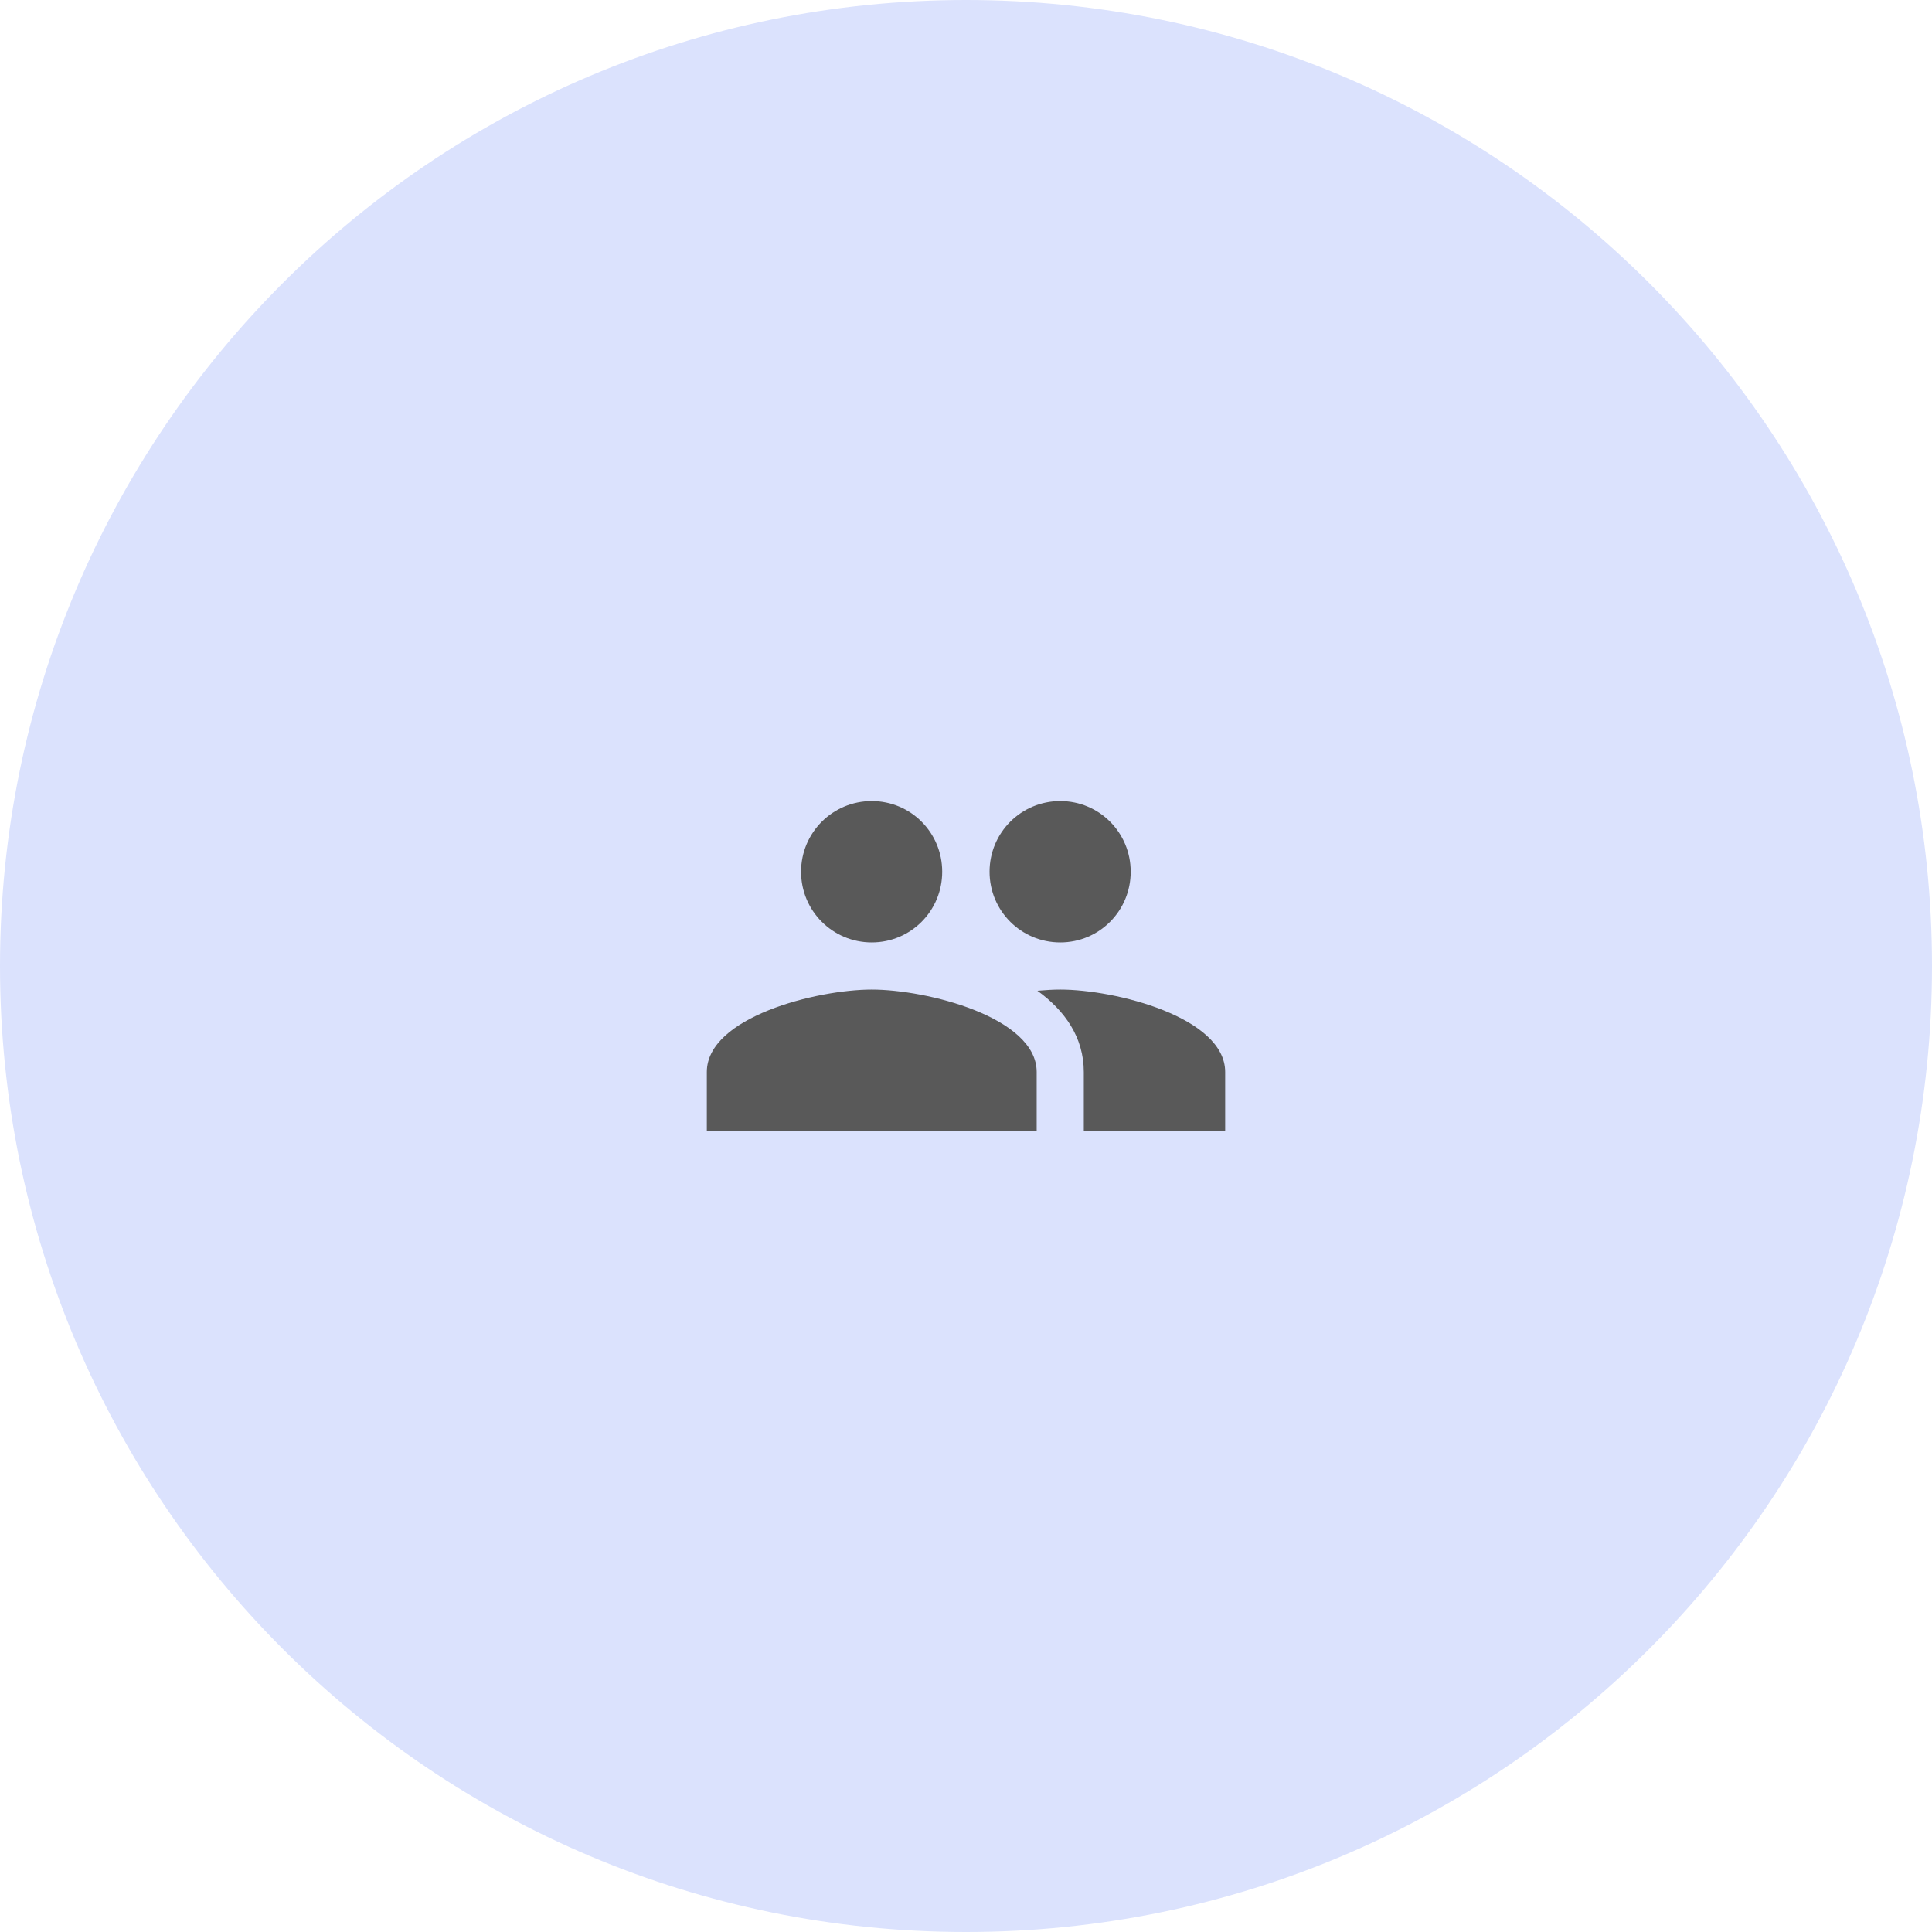 <svg width="82" height="82" viewBox="0 0 82 82" fill="none" xmlns="http://www.w3.org/2000/svg">
<path fill-rule="evenodd" clip-rule="evenodd" d="M41 82C63.644 82 82 63.644 82 41C82 18.356 63.644 0 41 0C18.356 0 0 18.356 0 41C0 63.644 18.356 82 41 82Z" fill="#DBE2FD"/>
<g style="mix-blend-mode:luminosity">
<path d="M45 40C46.66 40 47.99 38.66 47.99 37C47.99 35.34 46.66 34 45 34C43.34 34 42 35.34 42 37C42 38.66 43.34 40 45 40ZM37 40C38.66 40 39.99 38.66 39.99 37C39.99 35.34 38.66 34 37 34C35.34 34 34 35.34 34 37C34 38.66 35.34 40 37 40ZM37 42C34.67 42 30 43.17 30 45.5V48H44V45.5C44 43.17 39.33 42 37 42ZM45 42C44.71 42 44.38 42.02 44.03 42.05C45.19 42.89 46 44.02 46 45.5V48H52V45.5C52 43.17 47.33 42 45 42Z" fill="#595959"/>
</g>
</svg>

